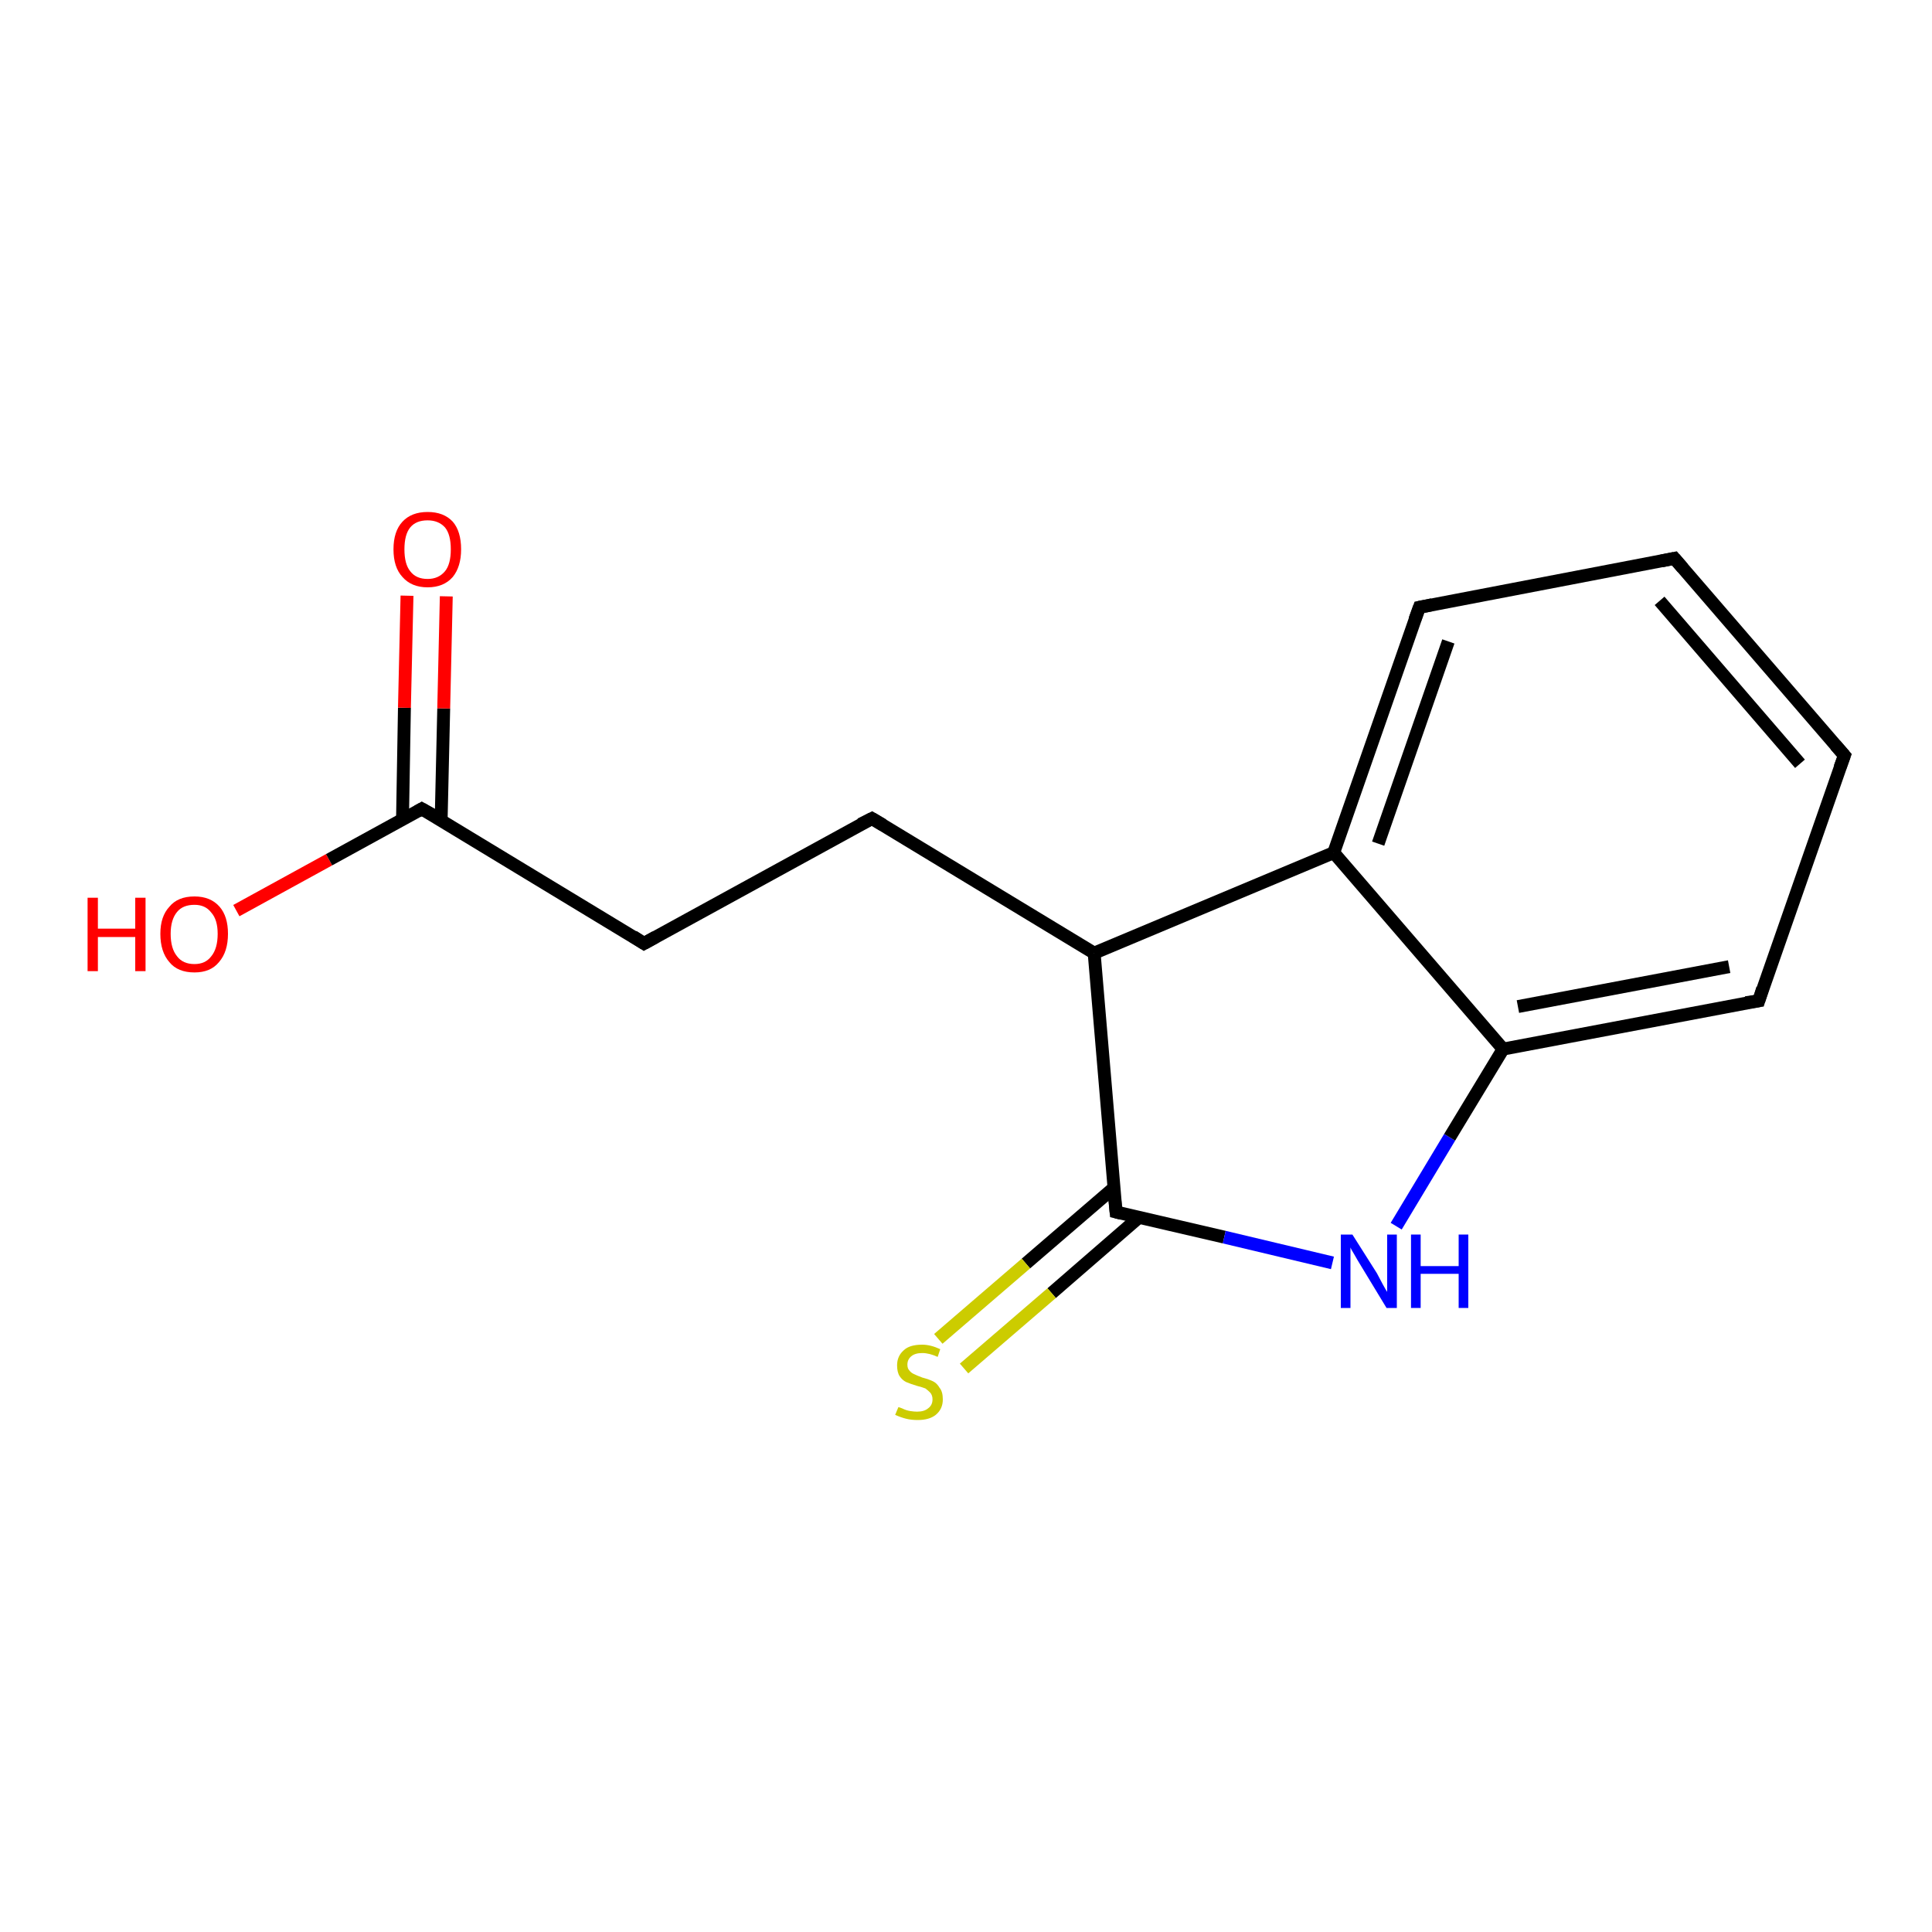 <?xml version='1.0' encoding='iso-8859-1'?>
<svg version='1.1' baseProfile='full'
              xmlns='http://www.w3.org/2000/svg'
                      xmlns:rdkit='http://www.rdkit.org/xml'
                      xmlns:xlink='http://www.w3.org/1999/xlink'
                  xml:space='preserve'
width='300px' height='300px' viewBox='0 0 300 300'>
<!-- END OF HEADER -->
<rect style='opacity:1.0;fill:#FFFFFF;stroke:none' width='300.0' height='300.0' x='0.0' y='0.0'> </rect>
<path class='bond-0 atom-0 atom-1' d='M 36.7,141.4 L 51.1,133.5' style='fill:none;fill-rule:evenodd;stroke:#FF0000;stroke-width:2.0px;stroke-linecap:butt;stroke-linejoin:miter;stroke-opacity:1' />
<path class='bond-0 atom-0 atom-1' d='M 51.1,133.5 L 65.5,125.6' style='fill:none;fill-rule:evenodd;stroke:#000000;stroke-width:2.0px;stroke-linecap:butt;stroke-linejoin:miter;stroke-opacity:1' />
<path class='bond-1 atom-1 atom-2' d='M 68.5,127.4 L 68.9,110.0' style='fill:none;fill-rule:evenodd;stroke:#000000;stroke-width:2.0px;stroke-linecap:butt;stroke-linejoin:miter;stroke-opacity:1' />
<path class='bond-1 atom-1 atom-2' d='M 68.9,110.0 L 69.3,92.6' style='fill:none;fill-rule:evenodd;stroke:#FF0000;stroke-width:2.0px;stroke-linecap:butt;stroke-linejoin:miter;stroke-opacity:1' />
<path class='bond-1 atom-1 atom-2' d='M 62.5,127.3 L 62.8,109.9' style='fill:none;fill-rule:evenodd;stroke:#000000;stroke-width:2.0px;stroke-linecap:butt;stroke-linejoin:miter;stroke-opacity:1' />
<path class='bond-1 atom-1 atom-2' d='M 62.8,109.9 L 63.2,92.5' style='fill:none;fill-rule:evenodd;stroke:#FF0000;stroke-width:2.0px;stroke-linecap:butt;stroke-linejoin:miter;stroke-opacity:1' />
<path class='bond-2 atom-1 atom-3' d='M 65.5,125.6 L 100.0,146.5' style='fill:none;fill-rule:evenodd;stroke:#000000;stroke-width:2.0px;stroke-linecap:butt;stroke-linejoin:miter;stroke-opacity:1' />
<path class='bond-3 atom-3 atom-4' d='M 100.0,146.5 L 135.4,127.1' style='fill:none;fill-rule:evenodd;stroke:#000000;stroke-width:2.0px;stroke-linecap:butt;stroke-linejoin:miter;stroke-opacity:1' />
<path class='bond-4 atom-4 atom-5' d='M 135.4,127.1 L 169.9,148.0' style='fill:none;fill-rule:evenodd;stroke:#000000;stroke-width:2.0px;stroke-linecap:butt;stroke-linejoin:miter;stroke-opacity:1' />
<path class='bond-5 atom-5 atom-6' d='M 169.9,148.0 L 173.3,188.2' style='fill:none;fill-rule:evenodd;stroke:#000000;stroke-width:2.0px;stroke-linecap:butt;stroke-linejoin:miter;stroke-opacity:1' />
<path class='bond-6 atom-6 atom-7' d='M 172.9,184.5 L 159.3,196.2' style='fill:none;fill-rule:evenodd;stroke:#000000;stroke-width:2.0px;stroke-linecap:butt;stroke-linejoin:miter;stroke-opacity:1' />
<path class='bond-6 atom-6 atom-7' d='M 159.3,196.2 L 145.7,207.9' style='fill:none;fill-rule:evenodd;stroke:#CCCC00;stroke-width:2.0px;stroke-linecap:butt;stroke-linejoin:miter;stroke-opacity:1' />
<path class='bond-6 atom-6 atom-7' d='M 176.9,189.0 L 163.3,200.8' style='fill:none;fill-rule:evenodd;stroke:#000000;stroke-width:2.0px;stroke-linecap:butt;stroke-linejoin:miter;stroke-opacity:1' />
<path class='bond-6 atom-6 atom-7' d='M 163.3,200.8 L 149.7,212.5' style='fill:none;fill-rule:evenodd;stroke:#CCCC00;stroke-width:2.0px;stroke-linecap:butt;stroke-linejoin:miter;stroke-opacity:1' />
<path class='bond-7 atom-6 atom-8' d='M 173.3,188.2 L 190.1,192.1' style='fill:none;fill-rule:evenodd;stroke:#000000;stroke-width:2.0px;stroke-linecap:butt;stroke-linejoin:miter;stroke-opacity:1' />
<path class='bond-7 atom-6 atom-8' d='M 190.1,192.1 L 206.9,196.1' style='fill:none;fill-rule:evenodd;stroke:#0000FF;stroke-width:2.0px;stroke-linecap:butt;stroke-linejoin:miter;stroke-opacity:1' />
<path class='bond-8 atom-8 atom-9' d='M 216.8,190.4 L 225.1,176.6' style='fill:none;fill-rule:evenodd;stroke:#0000FF;stroke-width:2.0px;stroke-linecap:butt;stroke-linejoin:miter;stroke-opacity:1' />
<path class='bond-8 atom-8 atom-9' d='M 225.1,176.6 L 233.4,162.9' style='fill:none;fill-rule:evenodd;stroke:#000000;stroke-width:2.0px;stroke-linecap:butt;stroke-linejoin:miter;stroke-opacity:1' />
<path class='bond-9 atom-9 atom-10' d='M 233.4,162.9 L 273.1,155.4' style='fill:none;fill-rule:evenodd;stroke:#000000;stroke-width:2.0px;stroke-linecap:butt;stroke-linejoin:miter;stroke-opacity:1' />
<path class='bond-9 atom-9 atom-10' d='M 235.7,156.3 L 268.5,150.1' style='fill:none;fill-rule:evenodd;stroke:#000000;stroke-width:2.0px;stroke-linecap:butt;stroke-linejoin:miter;stroke-opacity:1' />
<path class='bond-10 atom-10 atom-11' d='M 273.1,155.4 L 286.4,117.3' style='fill:none;fill-rule:evenodd;stroke:#000000;stroke-width:2.0px;stroke-linecap:butt;stroke-linejoin:miter;stroke-opacity:1' />
<path class='bond-11 atom-11 atom-12' d='M 286.4,117.3 L 260.0,86.7' style='fill:none;fill-rule:evenodd;stroke:#000000;stroke-width:2.0px;stroke-linecap:butt;stroke-linejoin:miter;stroke-opacity:1' />
<path class='bond-11 atom-11 atom-12' d='M 279.5,118.6 L 257.7,93.3' style='fill:none;fill-rule:evenodd;stroke:#000000;stroke-width:2.0px;stroke-linecap:butt;stroke-linejoin:miter;stroke-opacity:1' />
<path class='bond-12 atom-12 atom-13' d='M 260.0,86.7 L 220.4,94.3' style='fill:none;fill-rule:evenodd;stroke:#000000;stroke-width:2.0px;stroke-linecap:butt;stroke-linejoin:miter;stroke-opacity:1' />
<path class='bond-13 atom-13 atom-14' d='M 220.4,94.3 L 207.1,132.4' style='fill:none;fill-rule:evenodd;stroke:#000000;stroke-width:2.0px;stroke-linecap:butt;stroke-linejoin:miter;stroke-opacity:1' />
<path class='bond-13 atom-13 atom-14' d='M 224.9,99.6 L 214.0,131.0' style='fill:none;fill-rule:evenodd;stroke:#000000;stroke-width:2.0px;stroke-linecap:butt;stroke-linejoin:miter;stroke-opacity:1' />
<path class='bond-14 atom-14 atom-5' d='M 207.1,132.4 L 169.9,148.0' style='fill:none;fill-rule:evenodd;stroke:#000000;stroke-width:2.0px;stroke-linecap:butt;stroke-linejoin:miter;stroke-opacity:1' />
<path class='bond-15 atom-14 atom-9' d='M 207.1,132.4 L 233.4,162.9' style='fill:none;fill-rule:evenodd;stroke:#000000;stroke-width:2.0px;stroke-linecap:butt;stroke-linejoin:miter;stroke-opacity:1' />
<path d='M 64.8,126.0 L 65.5,125.6 L 67.3,126.6' style='fill:none;stroke:#000000;stroke-width:2.0px;stroke-linecap:butt;stroke-linejoin:miter;stroke-opacity:1;' />
<path d='M 98.3,145.4 L 100.0,146.5 L 101.8,145.5' style='fill:none;stroke:#000000;stroke-width:2.0px;stroke-linecap:butt;stroke-linejoin:miter;stroke-opacity:1;' />
<path d='M 133.6,128.0 L 135.4,127.1 L 137.1,128.1' style='fill:none;stroke:#000000;stroke-width:2.0px;stroke-linecap:butt;stroke-linejoin:miter;stroke-opacity:1;' />
<path d='M 173.1,186.2 L 173.3,188.2 L 174.1,188.4' style='fill:none;stroke:#000000;stroke-width:2.0px;stroke-linecap:butt;stroke-linejoin:miter;stroke-opacity:1;' />
<path d='M 271.1,155.7 L 273.1,155.4 L 273.7,153.5' style='fill:none;stroke:#000000;stroke-width:2.0px;stroke-linecap:butt;stroke-linejoin:miter;stroke-opacity:1;' />
<path d='M 285.7,119.2 L 286.4,117.3 L 285.0,115.7' style='fill:none;stroke:#000000;stroke-width:2.0px;stroke-linecap:butt;stroke-linejoin:miter;stroke-opacity:1;' />
<path d='M 261.3,88.2 L 260.0,86.7 L 258.0,87.1' style='fill:none;stroke:#000000;stroke-width:2.0px;stroke-linecap:butt;stroke-linejoin:miter;stroke-opacity:1;' />
<path d='M 222.4,93.9 L 220.4,94.3 L 219.7,96.2' style='fill:none;stroke:#000000;stroke-width:2.0px;stroke-linecap:butt;stroke-linejoin:miter;stroke-opacity:1;' />
<path class='atom-0' d='M 13.6 139.4
L 15.2 139.4
L 15.2 144.2
L 21.0 144.2
L 21.0 139.4
L 22.6 139.4
L 22.6 150.8
L 21.0 150.8
L 21.0 145.5
L 15.2 145.5
L 15.2 150.8
L 13.6 150.8
L 13.6 139.4
' fill='#FF0000'/>
<path class='atom-0' d='M 24.9 145.0
Q 24.9 142.3, 26.3 140.8
Q 27.6 139.2, 30.2 139.2
Q 32.7 139.2, 34.1 140.8
Q 35.4 142.3, 35.4 145.0
Q 35.4 147.8, 34.0 149.4
Q 32.7 151.0, 30.2 151.0
Q 27.6 151.0, 26.3 149.4
Q 24.9 147.8, 24.9 145.0
M 30.2 149.7
Q 31.9 149.7, 32.8 148.5
Q 33.8 147.3, 33.8 145.0
Q 33.8 142.8, 32.8 141.7
Q 31.9 140.5, 30.2 140.5
Q 28.4 140.5, 27.5 141.6
Q 26.5 142.8, 26.5 145.0
Q 26.5 147.3, 27.5 148.5
Q 28.4 149.7, 30.2 149.7
' fill='#FF0000'/>
<path class='atom-2' d='M 61.1 85.3
Q 61.1 82.5, 62.5 81.0
Q 63.9 79.5, 66.4 79.5
Q 68.9 79.5, 70.3 81.0
Q 71.6 82.5, 71.6 85.3
Q 71.6 88.0, 70.3 89.6
Q 68.9 91.2, 66.4 91.2
Q 63.9 91.2, 62.5 89.6
Q 61.1 88.1, 61.1 85.3
M 66.4 89.9
Q 68.1 89.9, 69.1 88.7
Q 70.0 87.6, 70.0 85.3
Q 70.0 83.0, 69.1 81.9
Q 68.1 80.8, 66.4 80.8
Q 64.6 80.8, 63.7 81.9
Q 62.8 83.0, 62.8 85.3
Q 62.8 87.6, 63.7 88.7
Q 64.6 89.9, 66.4 89.9
' fill='#FF0000'/>
<path class='atom-7' d='M 139.5 218.5
Q 139.6 218.5, 140.1 218.7
Q 140.7 219.0, 141.3 219.1
Q 141.9 219.2, 142.4 219.2
Q 143.5 219.2, 144.1 218.7
Q 144.8 218.2, 144.8 217.3
Q 144.8 216.6, 144.4 216.2
Q 144.1 215.9, 143.7 215.6
Q 143.2 215.4, 142.4 215.2
Q 141.4 214.9, 140.7 214.6
Q 140.1 214.3, 139.7 213.7
Q 139.3 213.1, 139.3 212.0
Q 139.3 210.6, 140.3 209.7
Q 141.2 208.8, 143.2 208.8
Q 144.5 208.8, 146.0 209.5
L 145.6 210.7
Q 144.3 210.1, 143.2 210.1
Q 142.1 210.1, 141.5 210.6
Q 140.9 211.1, 140.9 211.9
Q 140.9 212.5, 141.2 212.8
Q 141.5 213.2, 142.0 213.4
Q 142.4 213.6, 143.2 213.9
Q 144.3 214.2, 144.9 214.5
Q 145.5 214.8, 145.9 215.5
Q 146.4 216.1, 146.4 217.3
Q 146.4 218.8, 145.3 219.7
Q 144.3 220.5, 142.5 220.5
Q 141.5 220.5, 140.7 220.3
Q 139.9 220.1, 139.0 219.7
L 139.5 218.5
' fill='#CCCC00'/>
<path class='atom-8' d='M 210.0 191.7
L 213.8 197.7
Q 214.1 198.3, 214.7 199.4
Q 215.3 200.5, 215.4 200.6
L 215.4 191.7
L 216.9 191.7
L 216.9 203.1
L 215.3 203.1
L 211.3 196.5
Q 210.8 195.7, 210.3 194.8
Q 209.8 194.0, 209.7 193.7
L 209.7 203.1
L 208.2 203.1
L 208.2 191.7
L 210.0 191.7
' fill='#0000FF'/>
<path class='atom-8' d='M 219.1 191.7
L 220.6 191.7
L 220.6 196.6
L 226.5 196.6
L 226.5 191.7
L 228.0 191.7
L 228.0 203.1
L 226.5 203.1
L 226.5 197.8
L 220.6 197.8
L 220.6 203.1
L 219.1 203.1
L 219.1 191.7
' fill='#0000FF'/>
</svg>
